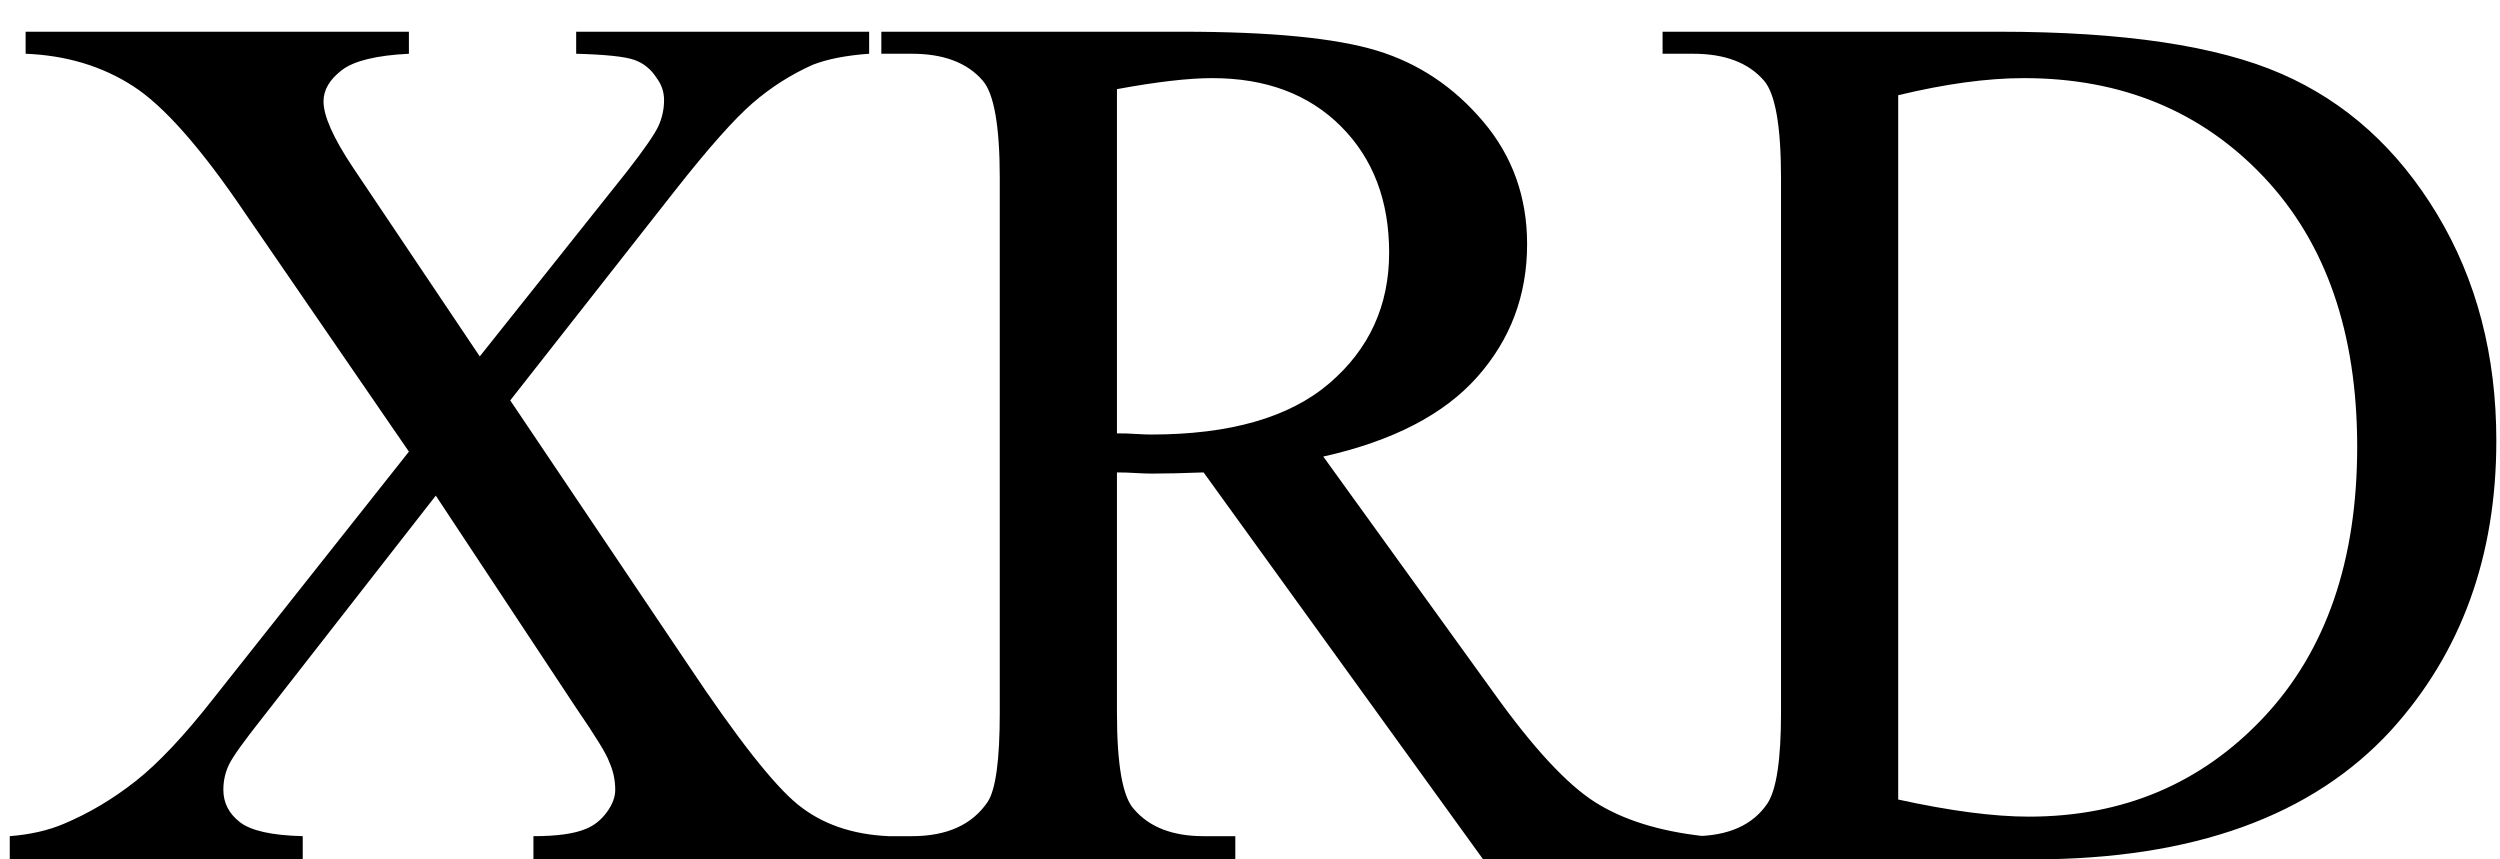 <svg xmlns="http://www.w3.org/2000/svg" xmlns:xlink="http://www.w3.org/1999/xlink" stroke-dasharray="none" shape-rendering="auto" font-family="'Dialog'" width="32" text-rendering="auto" fill-opacity="1" contentScriptType="text/ecmascript" color-interpolation="auto" color-rendering="auto" preserveAspectRatio="xMidYMid meet" font-size="12" fill="black" stroke="black" image-rendering="auto" stroke-miterlimit="10" zoomAndPan="magnify" version="1.0" stroke-linecap="square" stroke-linejoin="miter" contentStyleType="text/css" font-style="normal" height="11" stroke-width="1" stroke-dashoffset="0" font-weight="normal" stroke-opacity="1"><defs id="genericDefs"/><g><g text-rendering="optimizeLegibility" transform="translate(0,11)" color-rendering="optimizeQuality" color-interpolation="linearRGB" image-rendering="optimizeQuality"><path d="M6.531 -5.875 L8.812 -2.484 Q9.75 -1.078 10.211 -0.703 Q10.672 -0.328 11.375 -0.297 L11.375 0 L6.828 0 L6.828 -0.297 Q7.281 -0.297 7.5 -0.391 Q7.656 -0.453 7.766 -0.602 Q7.875 -0.75 7.875 -0.891 Q7.875 -1.078 7.797 -1.25 Q7.75 -1.391 7.375 -1.938 L5.578 -4.656 L3.359 -1.812 Q3 -1.359 2.93 -1.211 Q2.859 -1.062 2.859 -0.891 Q2.859 -0.641 3.07 -0.477 Q3.281 -0.312 3.875 -0.297 L3.875 0 L0.125 0 L0.125 -0.297 Q0.516 -0.328 0.812 -0.453 Q1.297 -0.656 1.734 -1 Q2.172 -1.344 2.734 -2.062 L5.234 -5.219 L3.141 -8.266 Q2.297 -9.516 1.703 -9.898 Q1.109 -10.281 0.328 -10.312 L0.328 -10.594 L5.234 -10.594 L5.234 -10.312 Q4.609 -10.281 4.375 -10.102 Q4.141 -9.922 4.141 -9.703 Q4.141 -9.422 4.516 -8.859 L6.141 -6.438 L8.031 -8.812 Q8.359 -9.234 8.43 -9.391 Q8.5 -9.547 8.5 -9.719 Q8.5 -9.875 8.406 -10 Q8.297 -10.172 8.117 -10.234 Q7.938 -10.297 7.375 -10.312 L7.375 -10.594 L11.125 -10.594 L11.125 -10.312 Q10.688 -10.281 10.406 -10.172 Q9.984 -9.984 9.633 -9.68 Q9.281 -9.375 8.641 -8.562 L6.531 -5.875 ZM21.812 0 L18.984 0 L15.406 -4.953 Q15 -4.938 14.75 -4.938 Q14.656 -4.938 14.539 -4.945 Q14.422 -4.953 14.297 -4.953 L14.297 -1.875 Q14.297 -0.875 14.516 -0.641 Q14.812 -0.297 15.406 -0.297 L15.812 -0.297 L15.812 0 L11.281 0 L11.281 -0.297 L11.672 -0.297 Q12.344 -0.297 12.641 -0.734 Q12.797 -0.969 12.797 -1.875 L12.797 -8.719 Q12.797 -9.719 12.578 -9.969 Q12.281 -10.312 11.672 -10.312 L11.281 -10.312 L11.281 -10.594 L15.141 -10.594 Q16.828 -10.594 17.625 -10.352 Q18.422 -10.109 18.984 -9.445 Q19.547 -8.781 19.547 -7.875 Q19.547 -6.891 18.906 -6.172 Q18.266 -5.453 16.938 -5.156 L19.125 -2.125 Q19.875 -1.078 20.414 -0.734 Q20.953 -0.391 21.812 -0.297 L21.812 0 ZM14.297 -5.453 Q14.438 -5.453 14.547 -5.445 Q14.656 -5.438 14.734 -5.438 Q16.25 -5.438 17.016 -6.094 Q17.781 -6.75 17.781 -7.766 Q17.781 -8.766 17.164 -9.383 Q16.547 -10 15.516 -10 Q15.062 -10 14.297 -9.859 L14.297 -5.453 ZM21.281 0 L21.281 -0.297 L21.672 -0.297 Q22.344 -0.297 22.625 -0.719 Q22.797 -0.984 22.797 -1.875 L22.797 -8.719 Q22.797 -9.719 22.578 -9.969 Q22.281 -10.312 21.672 -10.312 L21.281 -10.312 L21.281 -10.594 L25.594 -10.594 Q27.969 -10.594 29.203 -10.055 Q30.438 -9.516 31.195 -8.258 Q31.953 -7 31.953 -5.359 Q31.953 -3.141 30.609 -1.656 Q29.094 0 26.016 0 L21.281 0 ZM24.297 -0.766 Q25.297 -0.547 25.969 -0.547 Q27.781 -0.547 28.977 -1.82 Q30.172 -3.094 30.172 -5.281 Q30.172 -7.469 28.977 -8.734 Q27.781 -10 25.906 -10 Q25.203 -10 24.297 -9.781 L24.297 -0.766 Z" stroke="none"/></g></g></svg>